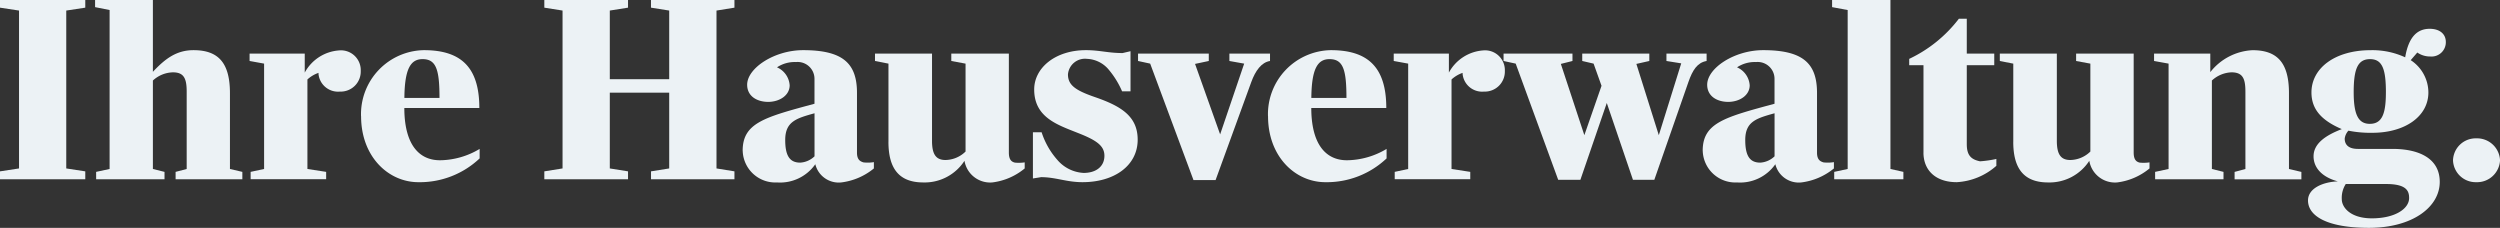 
<svg xmlns="http://www.w3.org/2000/svg" xmlns:xlink="http://www.w3.org/1999/xlink" width="252.312" height="22.996" viewBox="0 0 252.312 22.996">
  <rect x="0" y="0" width="252.312" height="22.996" fill="#333333" stroke="none"/>
  <defs>
    <clipPath id="clip-path">
      <rect id="Rechteck_38" data-name="Rechteck 38" width="252.312" height="22.995" fill="#ECF2F5"/>
    </clipPath>
  </defs>
  <g id="Gruppe_13" data-name="Gruppe 13" transform="translate(0 0)">
    <path id="Pfad_22" data-name="Pfad 22" d="M0,0V.773l1.92.292V17L0,17.294v.8H8.607v-.8L6.687,17V1.065L8.607.773V0Z" fill="#ECF2F5"/>
    <g id="Gruppe_12" data-name="Gruppe 12" transform="translate(0 0)">
      <g id="Gruppe_11" data-name="Gruppe 11" clip-path="url(#clip-path)">
        <path id="Pfad_23" data-name="Pfad 23" d="M6.519,17.346l1.359-.292V1.013L6.413.72V0h5.834V7.249c1.2-1.281,2.346-2.186,4.1-2.186,2.532,0,3.677,1.306,3.677,4.344v7.648l1.252.292v.747H14.54v-.747l1.118-.292V9.246c0-1.3-.265-1.945-1.384-1.945a3.076,3.076,0,0,0-2.026.826v8.928l1.173.292v.747h-6.9Z" transform="translate(3.183 0)" fill="#ECF2F5"/>
        <path id="Pfad_24" data-name="Pfad 24" d="M16.939,15.658l1.359-.292V4.732l-1.465-.266V3.719H22.4v1.92A4.281,4.281,0,0,1,25.867,3.4a2,2,0,0,1,2.185,2.077,2.024,2.024,0,0,1-2.105,2.079,1.982,1.982,0,0,1-2.159-1.785V5.666a3.2,3.2,0,0,0-1.118.666v9.034l1.891.292V16.4H16.939Z" transform="translate(8.356 1.688)" fill="#ECF2F5"/>
        <path id="Pfad_25" data-name="Pfad 25" d="M24.35,10.046a6.463,6.463,0,0,1,6.34-6.663c3.731,0,5.6,1.706,5.6,5.837H28.72c0,3.437,1.306,5.275,3.6,5.275a7.933,7.933,0,0,0,4-1.145v.958a8.786,8.786,0,0,1-6.182,2.4c-3.012,0-5.782-2.559-5.782-6.662m7.913-1.839c0-2.825-.32-3.918-1.706-3.918-1.172,0-1.812.905-1.838,3.918Z" transform="translate(12.087 1.679)" fill="#ECF2F5"/>
        <path id="Pfad_26" data-name="Pfad 26" d="M36.712,17.294,38.551,17V1.065L36.712.773V0h8.447V.773l-1.839.292V7.993h5.995V1.065L47.476.773V0H55.9V.773l-1.812.292V17l1.812.293v.8h-8.42v-.8L49.315,17V9.352H43.32V17l1.839.293v.8H36.712Z" transform="translate(18.224 0)" fill="#ECF2F5"/>
        <path id="Pfad_27" data-name="Pfad 27" d="M50.089,13.536c0-2.825,2.239-3.385,7.249-4.744V6.262a1.7,1.7,0,0,0-1.866-1.679,3.227,3.227,0,0,0-1.918.533,2.138,2.138,0,0,1,1.279,1.812c0,.985-.959,1.651-2.132,1.677-1.226,0-2.158-.612-2.158-1.731,0-1.679,2.744-3.491,5.649-3.491,4.049,0,5.435,1.359,5.435,4.317v6.022c0,.72.32.88.64.986a3.637,3.637,0,0,0,1.065-.025v.637a6.406,6.406,0,0,1-3.3,1.414,2.434,2.434,0,0,1-2.611-1.839,4.342,4.342,0,0,1-3.864,1.839,3.292,3.292,0,0,1-3.464-3.2m7.249.56V9.752c-1.812.507-2.958.826-2.958,2.692,0,1.6.453,2.291,1.519,2.291a2.282,2.282,0,0,0,1.44-.639" transform="translate(24.864 1.679)" fill="#ECF2F5"/>
        <path id="Pfad_28" data-name="Pfad 28" d="M60.373,12.516V4.628l-1.359-.266V3.615h5.755v8.794c0,1.3.347,1.945,1.359,1.945a2.955,2.955,0,0,0,2.025-.854V4.628l-1.438-.266V3.615h5.809v9.991c0,.748.292.935.612,1.013a4.168,4.168,0,0,0,.986-.025v.612a6.335,6.335,0,0,1-3.277,1.413,2.629,2.629,0,0,1-2.8-2.185,4.786,4.786,0,0,1-4.156,2.185c-2.48,0-3.518-1.44-3.518-4.1" transform="translate(29.295 1.794)" fill="#ECF2F5"/>
        <path id="Pfad_29" data-name="Pfad 29" d="M70.491,16.2l-.826.133V11.67h.878a7.815,7.815,0,0,0,1.573,2.771,3.739,3.739,0,0,0,2.665,1.332c1.279,0,2.1-.664,2.1-1.731,0-1.013-.8-1.573-2.717-2.318-2-.8-4.37-1.546-4.37-4.371,0-2.185,2.131-3.97,5.222-3.97,1.386,0,2.237.293,3.7.293l.8-.187V7.54h-.851a8.788,8.788,0,0,0-1.414-2.266,3.009,3.009,0,0,0-2.129-1.013,1.723,1.723,0,0,0-1.92,1.573c0,1.065.745,1.6,2.665,2.266,2.637.905,4.371,1.918,4.371,4.317,0,2.611-2.346,4.29-5.57,4.29-1.627,0-2.692-.507-4.184-.507" transform="translate(34.582 1.679)" fill="#ECF2F5"/>
        <path id="Pfad_30" data-name="Pfad 30" d="M77.979,4.627l-1.224-.266V3.614h7.139v.747l-1.386.295,2.532,7.112,2.426-7.141-1.492-.266V3.614h4.1v.747c-.853.133-1.466.959-1.893,2.132l-3.6,9.887H82.35Z" transform="translate(38.102 1.794)" fill="#ECF2F5"/>
        <path id="Pfad_31" data-name="Pfad 31" d="M85.519,10.046a6.463,6.463,0,0,1,6.34-6.663c3.731,0,5.6,1.706,5.6,5.837H89.889c0,3.437,1.306,5.275,3.6,5.275a7.933,7.933,0,0,0,4-1.145v.958a8.786,8.786,0,0,1-6.182,2.4c-3.012,0-5.782-2.559-5.782-6.662m7.913-1.839c0-2.825-.32-3.918-1.706-3.918-1.172,0-1.812.905-1.838,3.918Z" transform="translate(42.452 1.679)" fill="#ECF2F5"/>
        <path id="Pfad_32" data-name="Pfad 32" d="M94.1,15.658l1.359-.292V4.732L94,4.466V3.719h5.568v1.92A4.281,4.281,0,0,1,103.031,3.4a2,2,0,0,1,2.185,2.077,2.024,2.024,0,0,1-2.105,2.079,1.982,1.982,0,0,1-2.159-1.785V5.666a3.2,3.2,0,0,0-1.118.666v9.034l1.891.292V16.4H94.1Z" transform="translate(46.661 1.688)" fill="#ECF2F5"/>
        <path id="Pfad_33" data-name="Pfad 33" d="M102.632,4.627l-1.224-.266V3.614h6.954v.747l-1.173.295,2.372,7.193,1.733-4.983-.8-2.239-1.146-.266V3.614h6.77v.747l-1.306.295,2.264,7.193L119.339,4.6l-1.492-.239V3.614H121.9v.747c-.932.16-1.413.907-1.839,2.132l-3.437,9.858h-2.159L111.826,8.6l-2.665,7.754h-2.239Z" transform="translate(50.339 1.794)" fill="#ECF2F5"/>
        <path id="Pfad_34" data-name="Pfad 34" d="M114.838,13.536c0-2.825,2.239-3.385,7.249-4.744V6.262a1.7,1.7,0,0,0-1.866-1.679,3.227,3.227,0,0,0-1.918.533,2.138,2.138,0,0,1,1.279,1.812c0,.985-.959,1.651-2.132,1.677-1.226,0-2.158-.612-2.158-1.731,0-1.679,2.744-3.491,5.649-3.491,4.049,0,5.435,1.359,5.435,4.317v6.022c0,.72.32.88.64.986a3.637,3.637,0,0,0,1.065-.025v.637a6.406,6.406,0,0,1-3.3,1.414,2.434,2.434,0,0,1-2.611-1.839,4.342,4.342,0,0,1-3.864,1.839,3.292,3.292,0,0,1-3.464-3.2m7.249.56V9.752c-1.812.507-2.958.826-2.958,2.692,0,1.6.453,2.291,1.519,2.291a2.282,2.282,0,0,0,1.44-.639" transform="translate(57.006 1.679)" fill="#ECF2F5"/>
        <path id="Pfad_35" data-name="Pfad 35" d="M123.779,17.346l1.359-.292V1.013L123.565.72V0h5.89V17.054l1.306.292v.747h-6.982Z" transform="translate(61.338 0)" fill="#ECF2F5"/>
        <path id="Pfad_36" data-name="Pfad 36" d="M130.207,14.773V5.953h-1.441V5.314a13.612,13.612,0,0,0,5.011-4.049h.8V4.78h2.773V5.953h-2.773v7.968c0,1.119.428,1.544,1.335,1.731a10.982,10.982,0,0,0,1.651-.239v.693a6.565,6.565,0,0,1-4,1.652c-2.158,0-3.358-1.226-3.358-2.985" transform="translate(63.92 0.628)" fill="#ECF2F5"/>
        <path id="Pfad_37" data-name="Pfad 37" d="M136.236,12.516V4.628l-1.359-.266V3.615h5.755v8.794c0,1.3.347,1.945,1.359,1.945a2.955,2.955,0,0,0,2.025-.854V4.628l-1.438-.266V3.615h5.809v9.991c0,.748.292.935.612,1.013a4.168,4.168,0,0,0,.986-.025v.612a6.335,6.335,0,0,1-3.277,1.413,2.629,2.629,0,0,1-2.8-2.185,4.786,4.786,0,0,1-4.156,2.185c-2.48,0-3.518-1.44-3.518-4.1" transform="translate(66.954 1.794)" fill="#ECF2F5"/>
        <path id="Pfad_38" data-name="Pfad 38" d="M145.386,15.667l1.359-.292V4.742l-1.465-.266V3.729h5.676V5.6a5.78,5.78,0,0,1,4.263-2.213c2.532,0,3.677,1.306,3.677,4.344v7.648l1.253.292v.747h-6.741v-.747l1.092-.292V7.592c0-1.3-.239-1.971-1.413-1.971a3.1,3.1,0,0,0-1.971.826v8.928l1.172.292v.747h-6.9Z" transform="translate(72.118 1.679)" fill="#ECF2F5"/>
        <path id="Pfad_39" data-name="Pfad 39" d="M155.664,19.261c0-1.226,1.519-1.866,3.012-1.918-1.679-.453-2.453-1.44-2.453-2.53,0-1.306,1.253-2.132,2.851-2.746-2.052-.878-3.063-2-3.063-3.7,0-2.453,2.37-4.265,5.969-4.265a7.878,7.878,0,0,1,3.49.721c.374-2.239,1.359-2.879,2.478-2.879.986,0,1.625.507,1.625,1.333A1.442,1.442,0,0,1,168,4.738a2.236,2.236,0,0,1-1.306-.4l-.666.771a3.913,3.913,0,0,1,1.785,3.252c0,2.451-2.4,4.078-5.649,4.078a11.275,11.275,0,0,1-2.424-.214,1.474,1.474,0,0,0-.373.8c0,.667.452,1.04,1.33,1.04h3.491c2.638,0,4.771.932,4.771,3.33,0,2.533-2.744,4.637-7.142,4.637-4.129,0-6.155-1.146-6.155-2.771m10.205-.239c0-.693-.239-1.413-2.318-1.413h-4.076a2.585,2.585,0,0,0-.4,1.546c0,.774.826,1.918,3.039,1.918,2.316,0,3.756-.959,3.756-2.052M163.525,8.363c0-2.319-.346-3.358-1.6-3.358s-1.652,1.013-1.652,3.331c0,2.185.425,3.2,1.625,3.2,1.253,0,1.625-1.039,1.625-3.171" transform="translate(77.272 0.963)" fill="#ECF2F5"/>
        <path id="Pfad_40" data-name="Pfad 40" d="M167.788,9.331a2.32,2.32,0,0,1,2.4,2.212,2.321,2.321,0,0,1-2.4,2.212,2.289,2.289,0,0,1-2.345-2.212,2.288,2.288,0,0,1,2.345-2.212" transform="translate(82.127 4.632)" fill="#ECF2F5"/>
      </g>
    </g>
  </g>
</svg>

